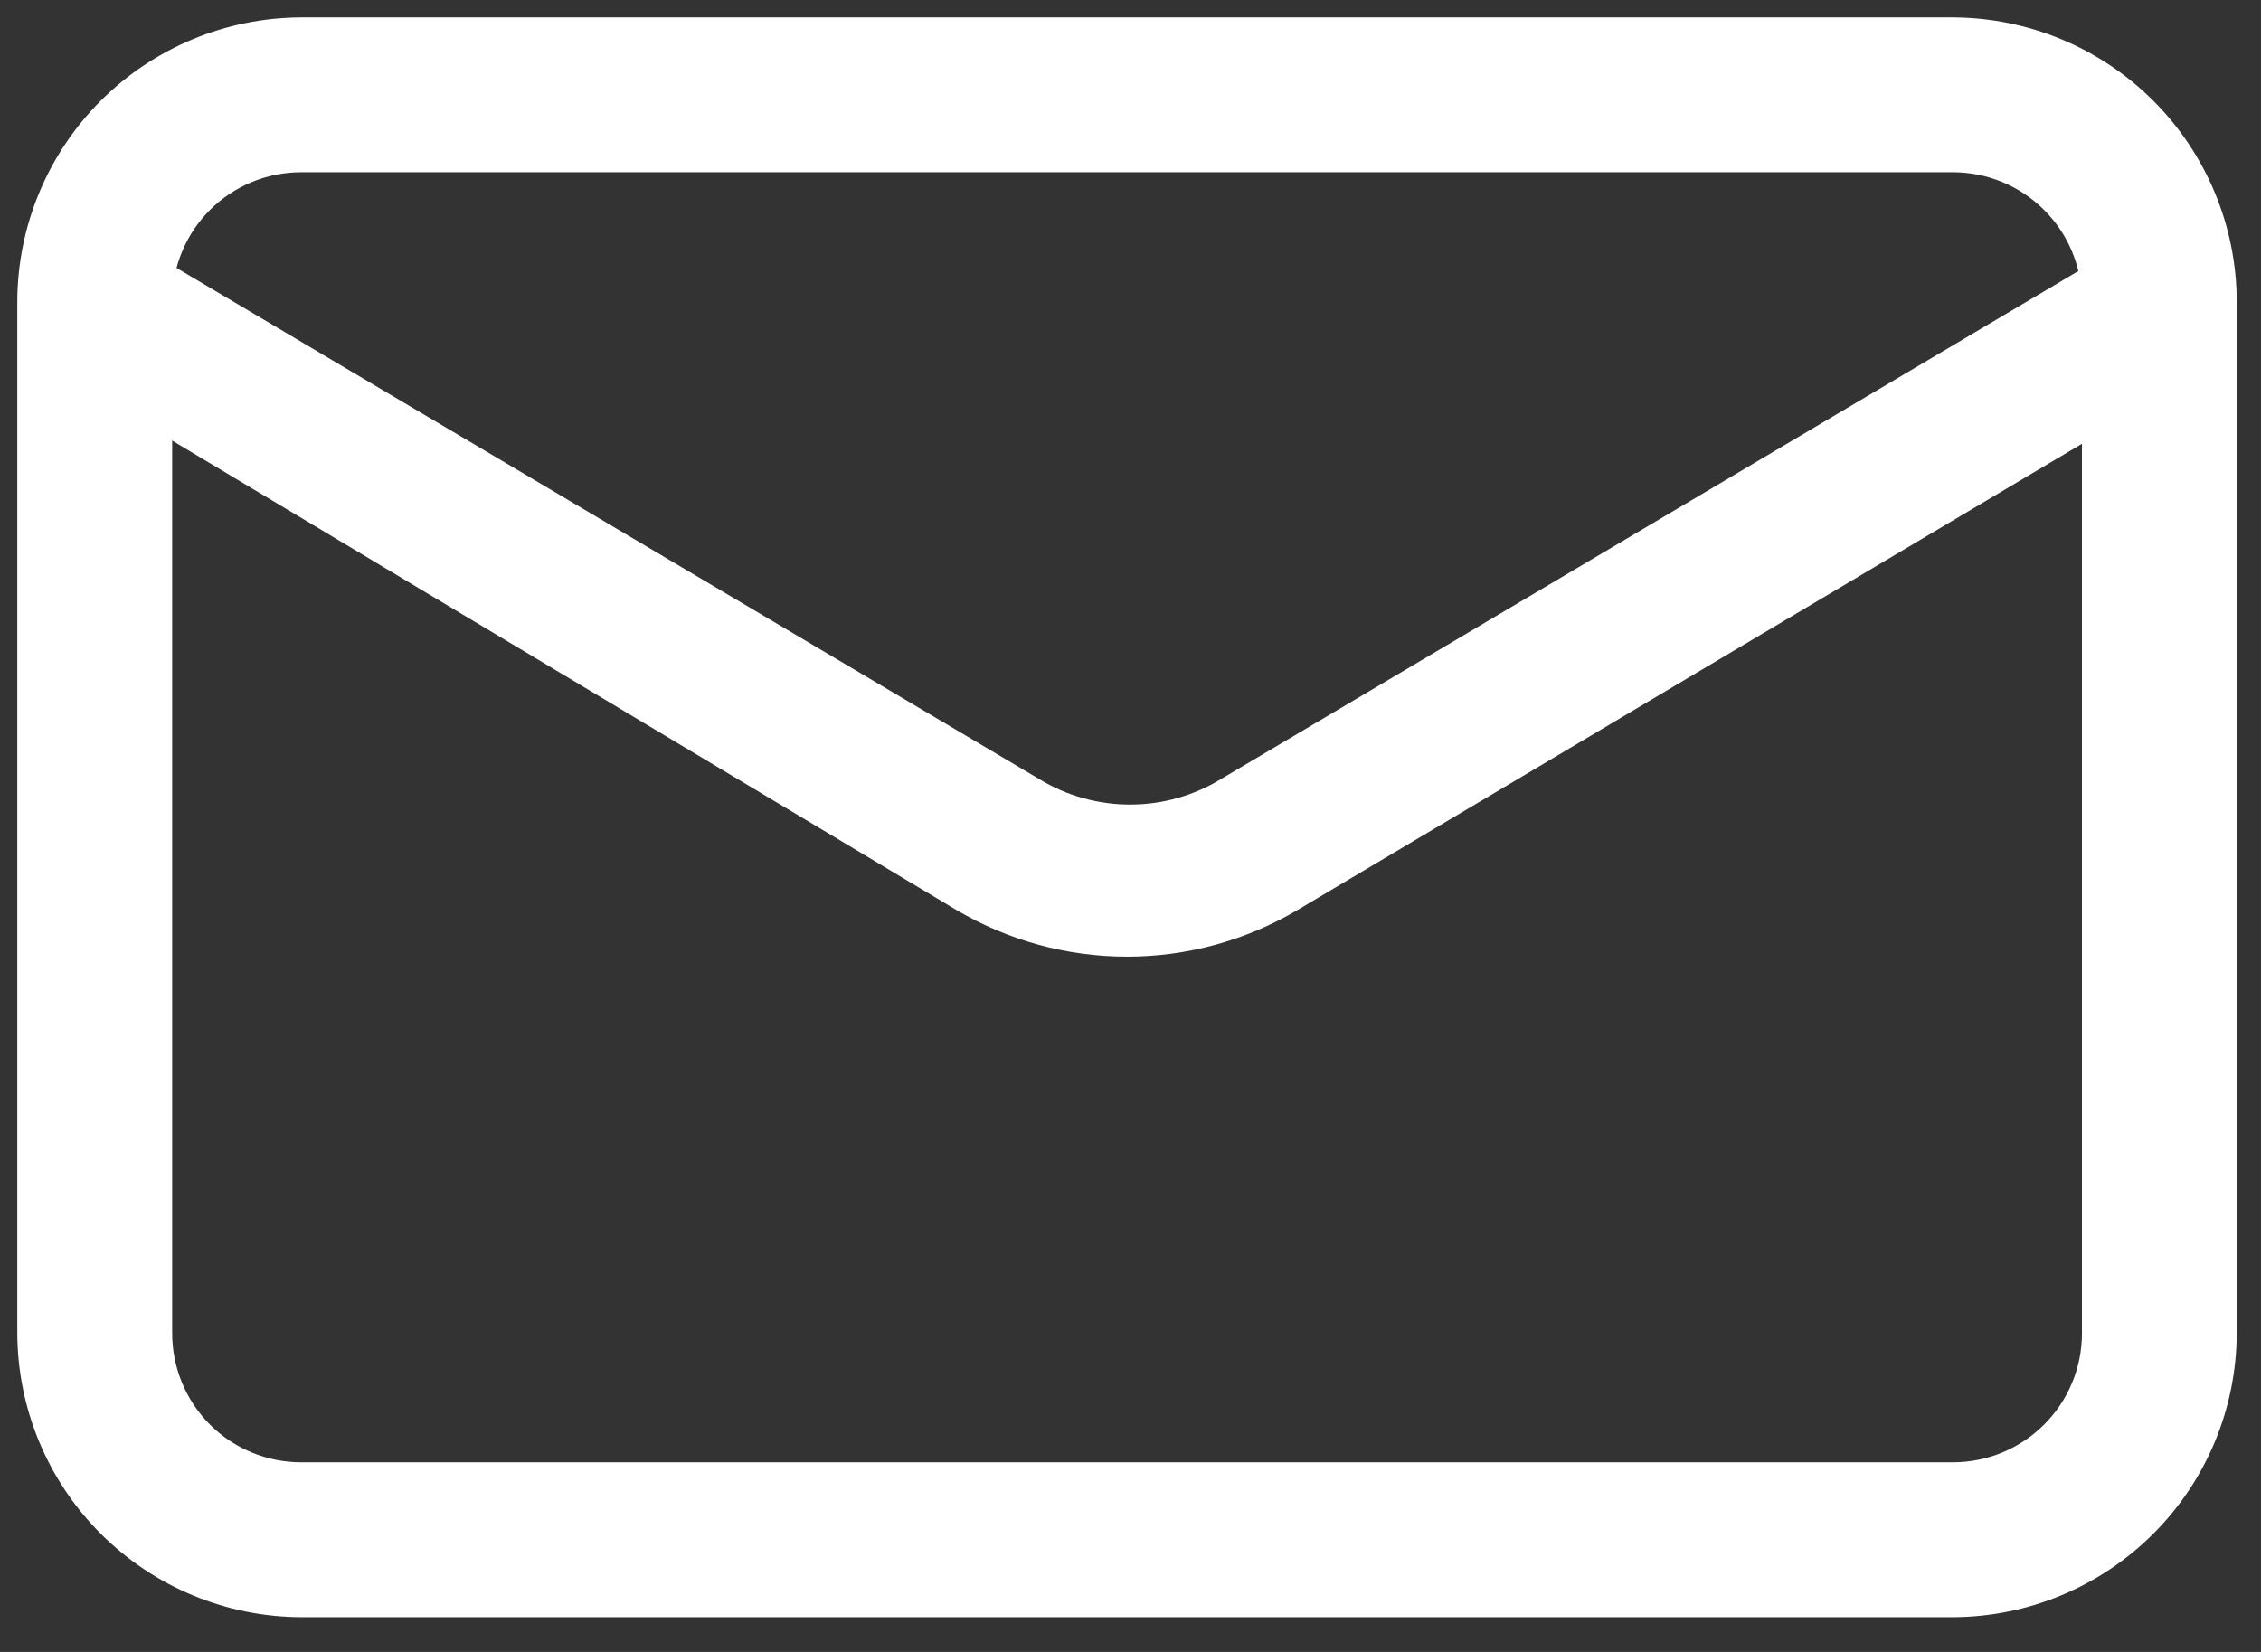 <svg width="26" height="19" viewBox="0 0 26 19" fill="none" xmlns="http://www.w3.org/2000/svg">
<rect x="0" y="0" width="26" height="19" fill="#333333" stroke="none"/>
<path d="M3.463 18.6H22.457C23.322 18.597 24.15 18.252 24.762 17.64C25.373 17.029 25.718 16.2 25.721 15.335V3.464C25.718 2.6 25.373 1.771 24.762 1.159C24.15 0.548 23.322 0.203 22.457 0.2H3.463C2.599 0.203 1.77 0.548 1.158 1.159C0.547 1.771 0.202 2.6 0.199 3.464V15.335C0.202 16.2 0.547 17.029 1.158 17.64C1.77 18.252 2.599 18.597 3.463 18.6ZM22.457 1.981C22.851 1.981 23.228 2.137 23.506 2.415C23.785 2.693 23.941 3.071 23.941 3.464V15.335C23.941 15.729 23.785 16.106 23.506 16.385C23.228 16.663 22.851 16.819 22.457 16.819H3.463C3.07 16.819 2.692 16.663 2.414 16.385C2.136 16.106 1.98 15.729 1.98 15.335V3.464C1.98 3.071 2.136 2.693 2.414 2.415C2.692 2.137 3.07 1.981 3.463 1.981H22.457Z" fill="white"/>
<path d="M12.96 11.003C13.649 11.003 14.325 10.818 14.918 10.468L25.282 4.307C25.475 4.187 25.616 3.997 25.676 3.777C25.735 3.557 25.709 3.322 25.602 3.12C25.484 2.924 25.293 2.782 25.072 2.724C24.85 2.667 24.614 2.698 24.415 2.812L14.04 8.961C13.725 9.153 13.364 9.254 12.995 9.254C12.627 9.254 12.265 9.153 11.951 8.961L1.575 2.812C1.376 2.698 1.141 2.667 0.919 2.724C0.697 2.782 0.507 2.924 0.388 3.12C0.282 3.322 0.256 3.557 0.315 3.777C0.375 3.997 0.515 4.187 0.709 4.307L11.001 10.468C11.595 10.818 12.271 11.003 12.96 11.003Z" fill="white"/>
</svg>
